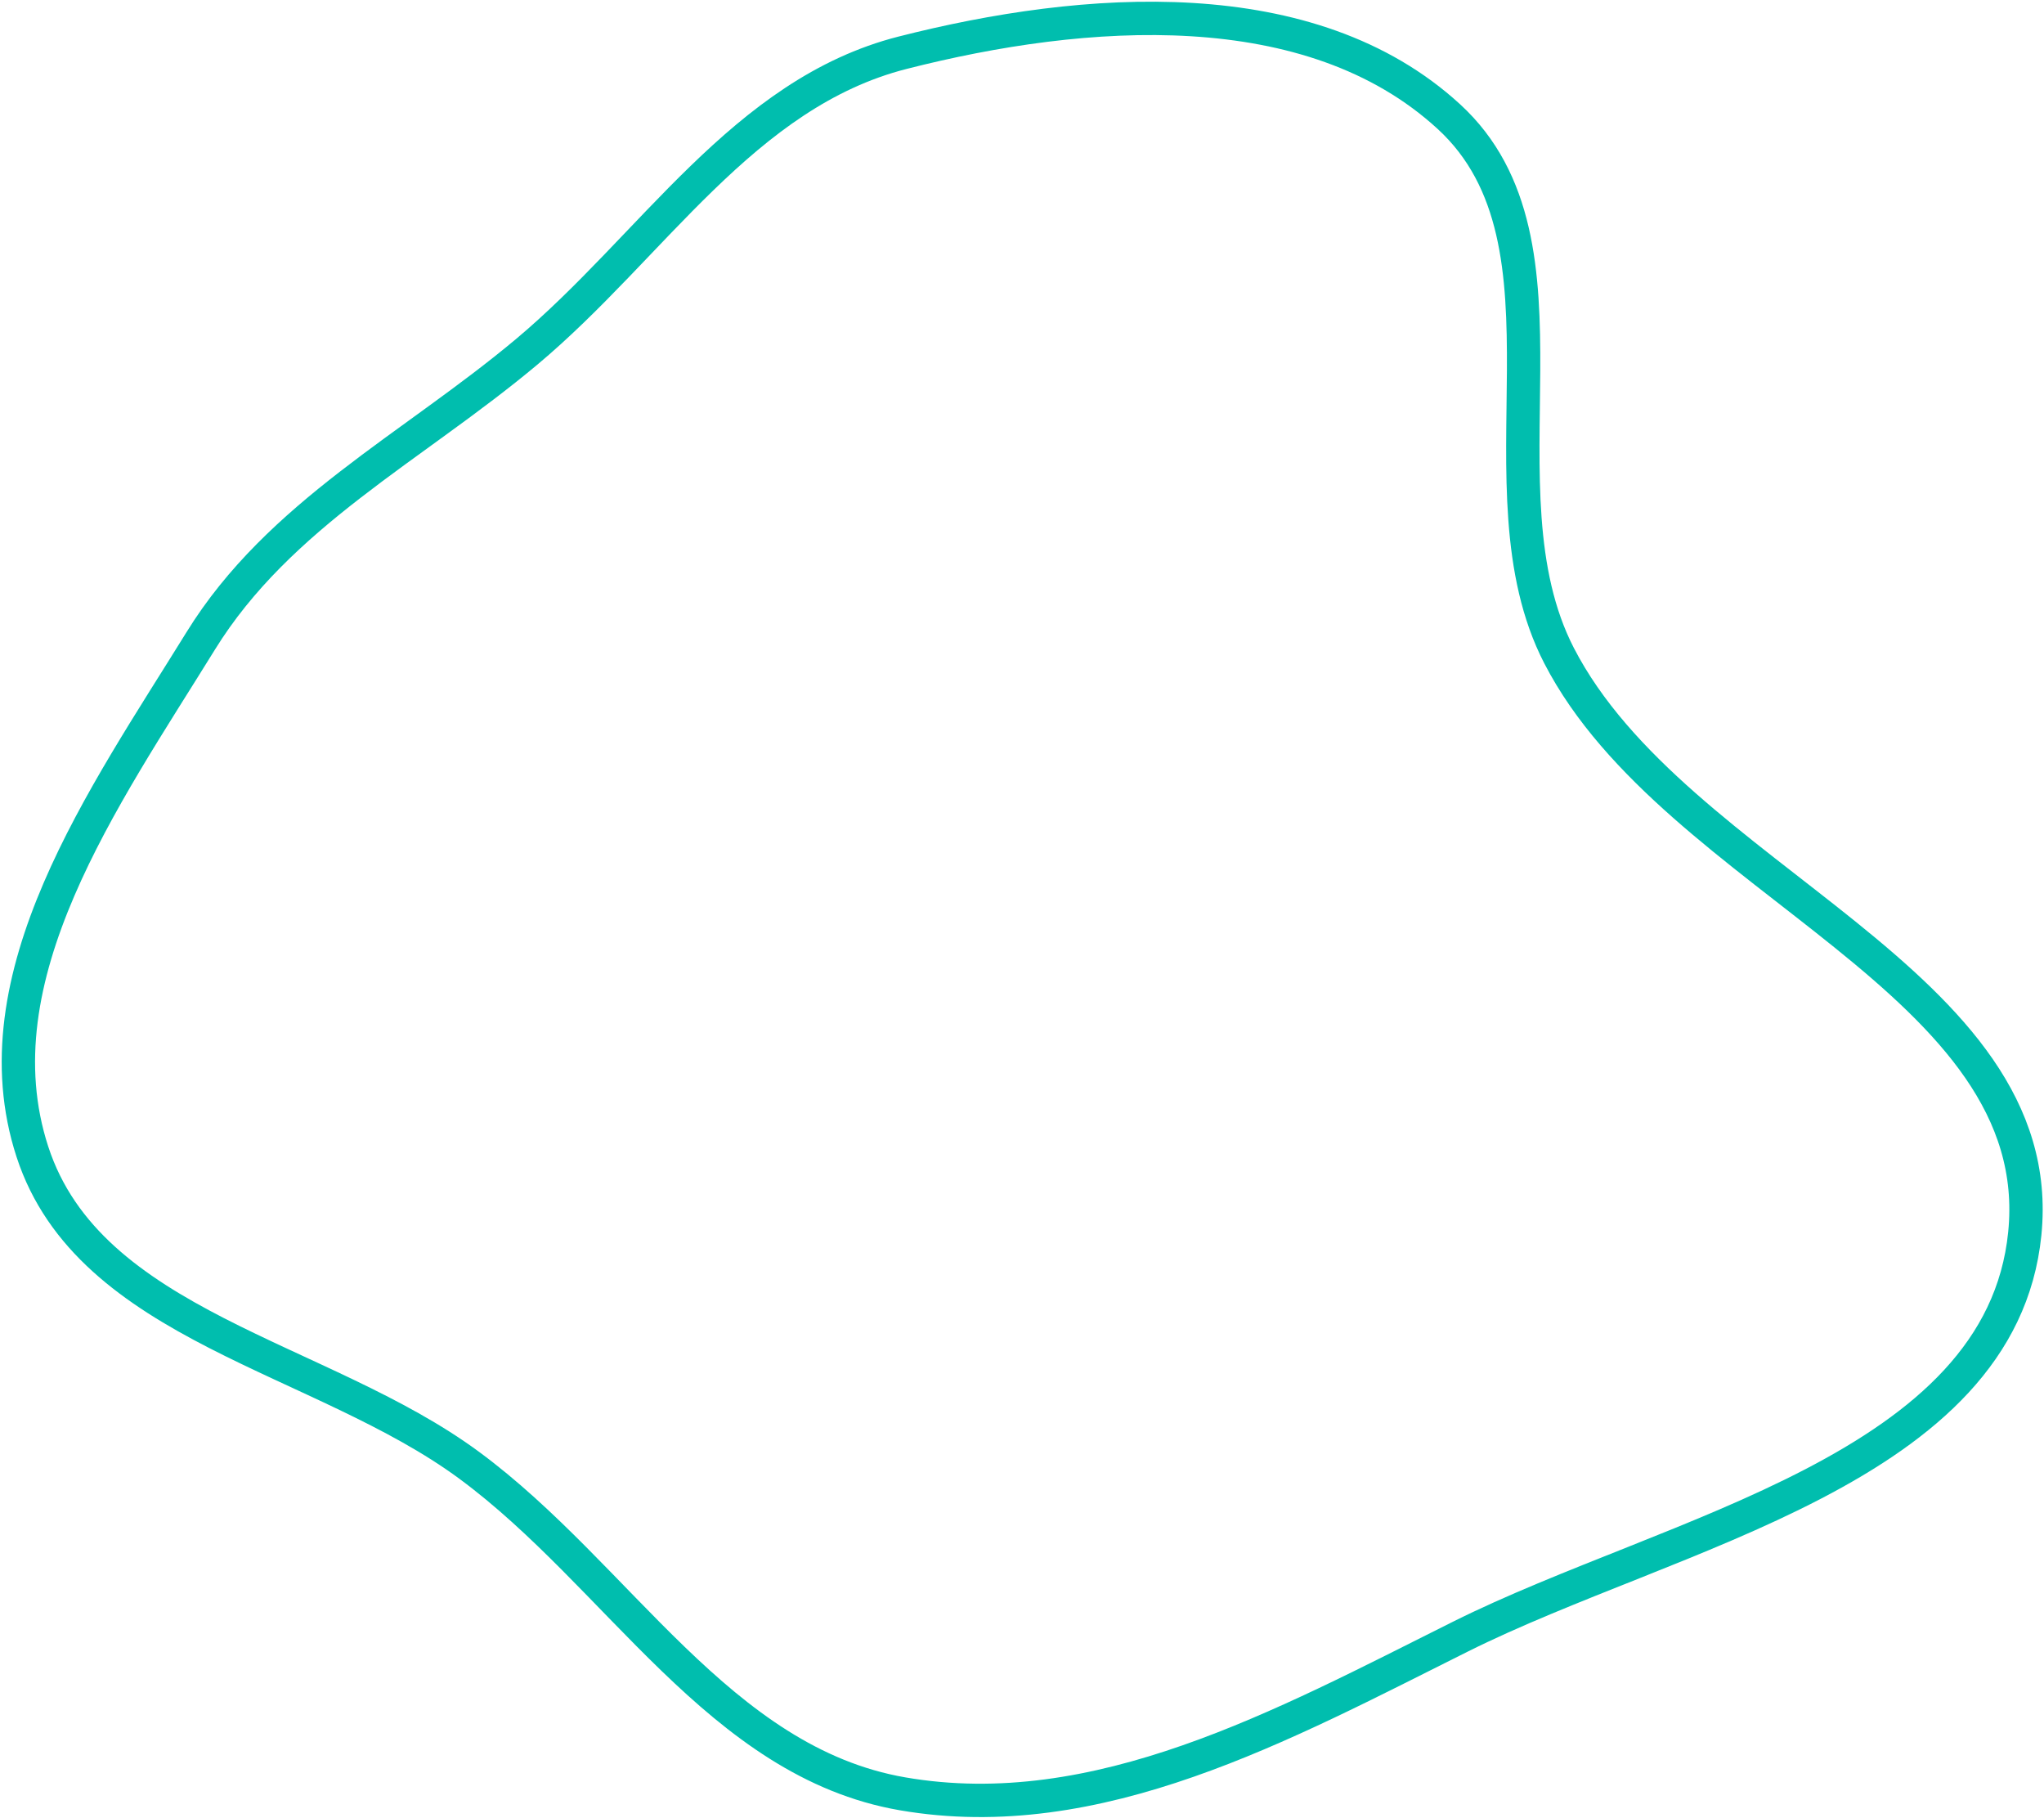 <?xml version="1.0" encoding="UTF-8"?> <svg xmlns="http://www.w3.org/2000/svg" width="613" height="545" viewBox="0 0 613 545" fill="none"><path fill-rule="evenodd" clip-rule="evenodd" d="M270.652 15.823C325.283 1.898 392.997 -3.151 434.531 34.972C476.047 73.079 441.727 146.468 467.555 196.554C502.417 264.162 614.864 294.211 607.236 369.895C600.108 440.618 501.511 459.002 437.906 490.737C384.78 517.243 329.156 547.942 270.652 537.825C215.763 528.332 185.562 472.415 140.737 439.345C96.394 406.63 26.785 397.711 9.714 345.316C-7.356 292.921 31.224 239.024 60.199 192.151C83.678 154.169 123.759 134.138 157.986 105.46C195.695 73.866 222.981 27.973 270.652 15.823Z" stroke="#00BEAE" stroke-width="10"></path></svg> 